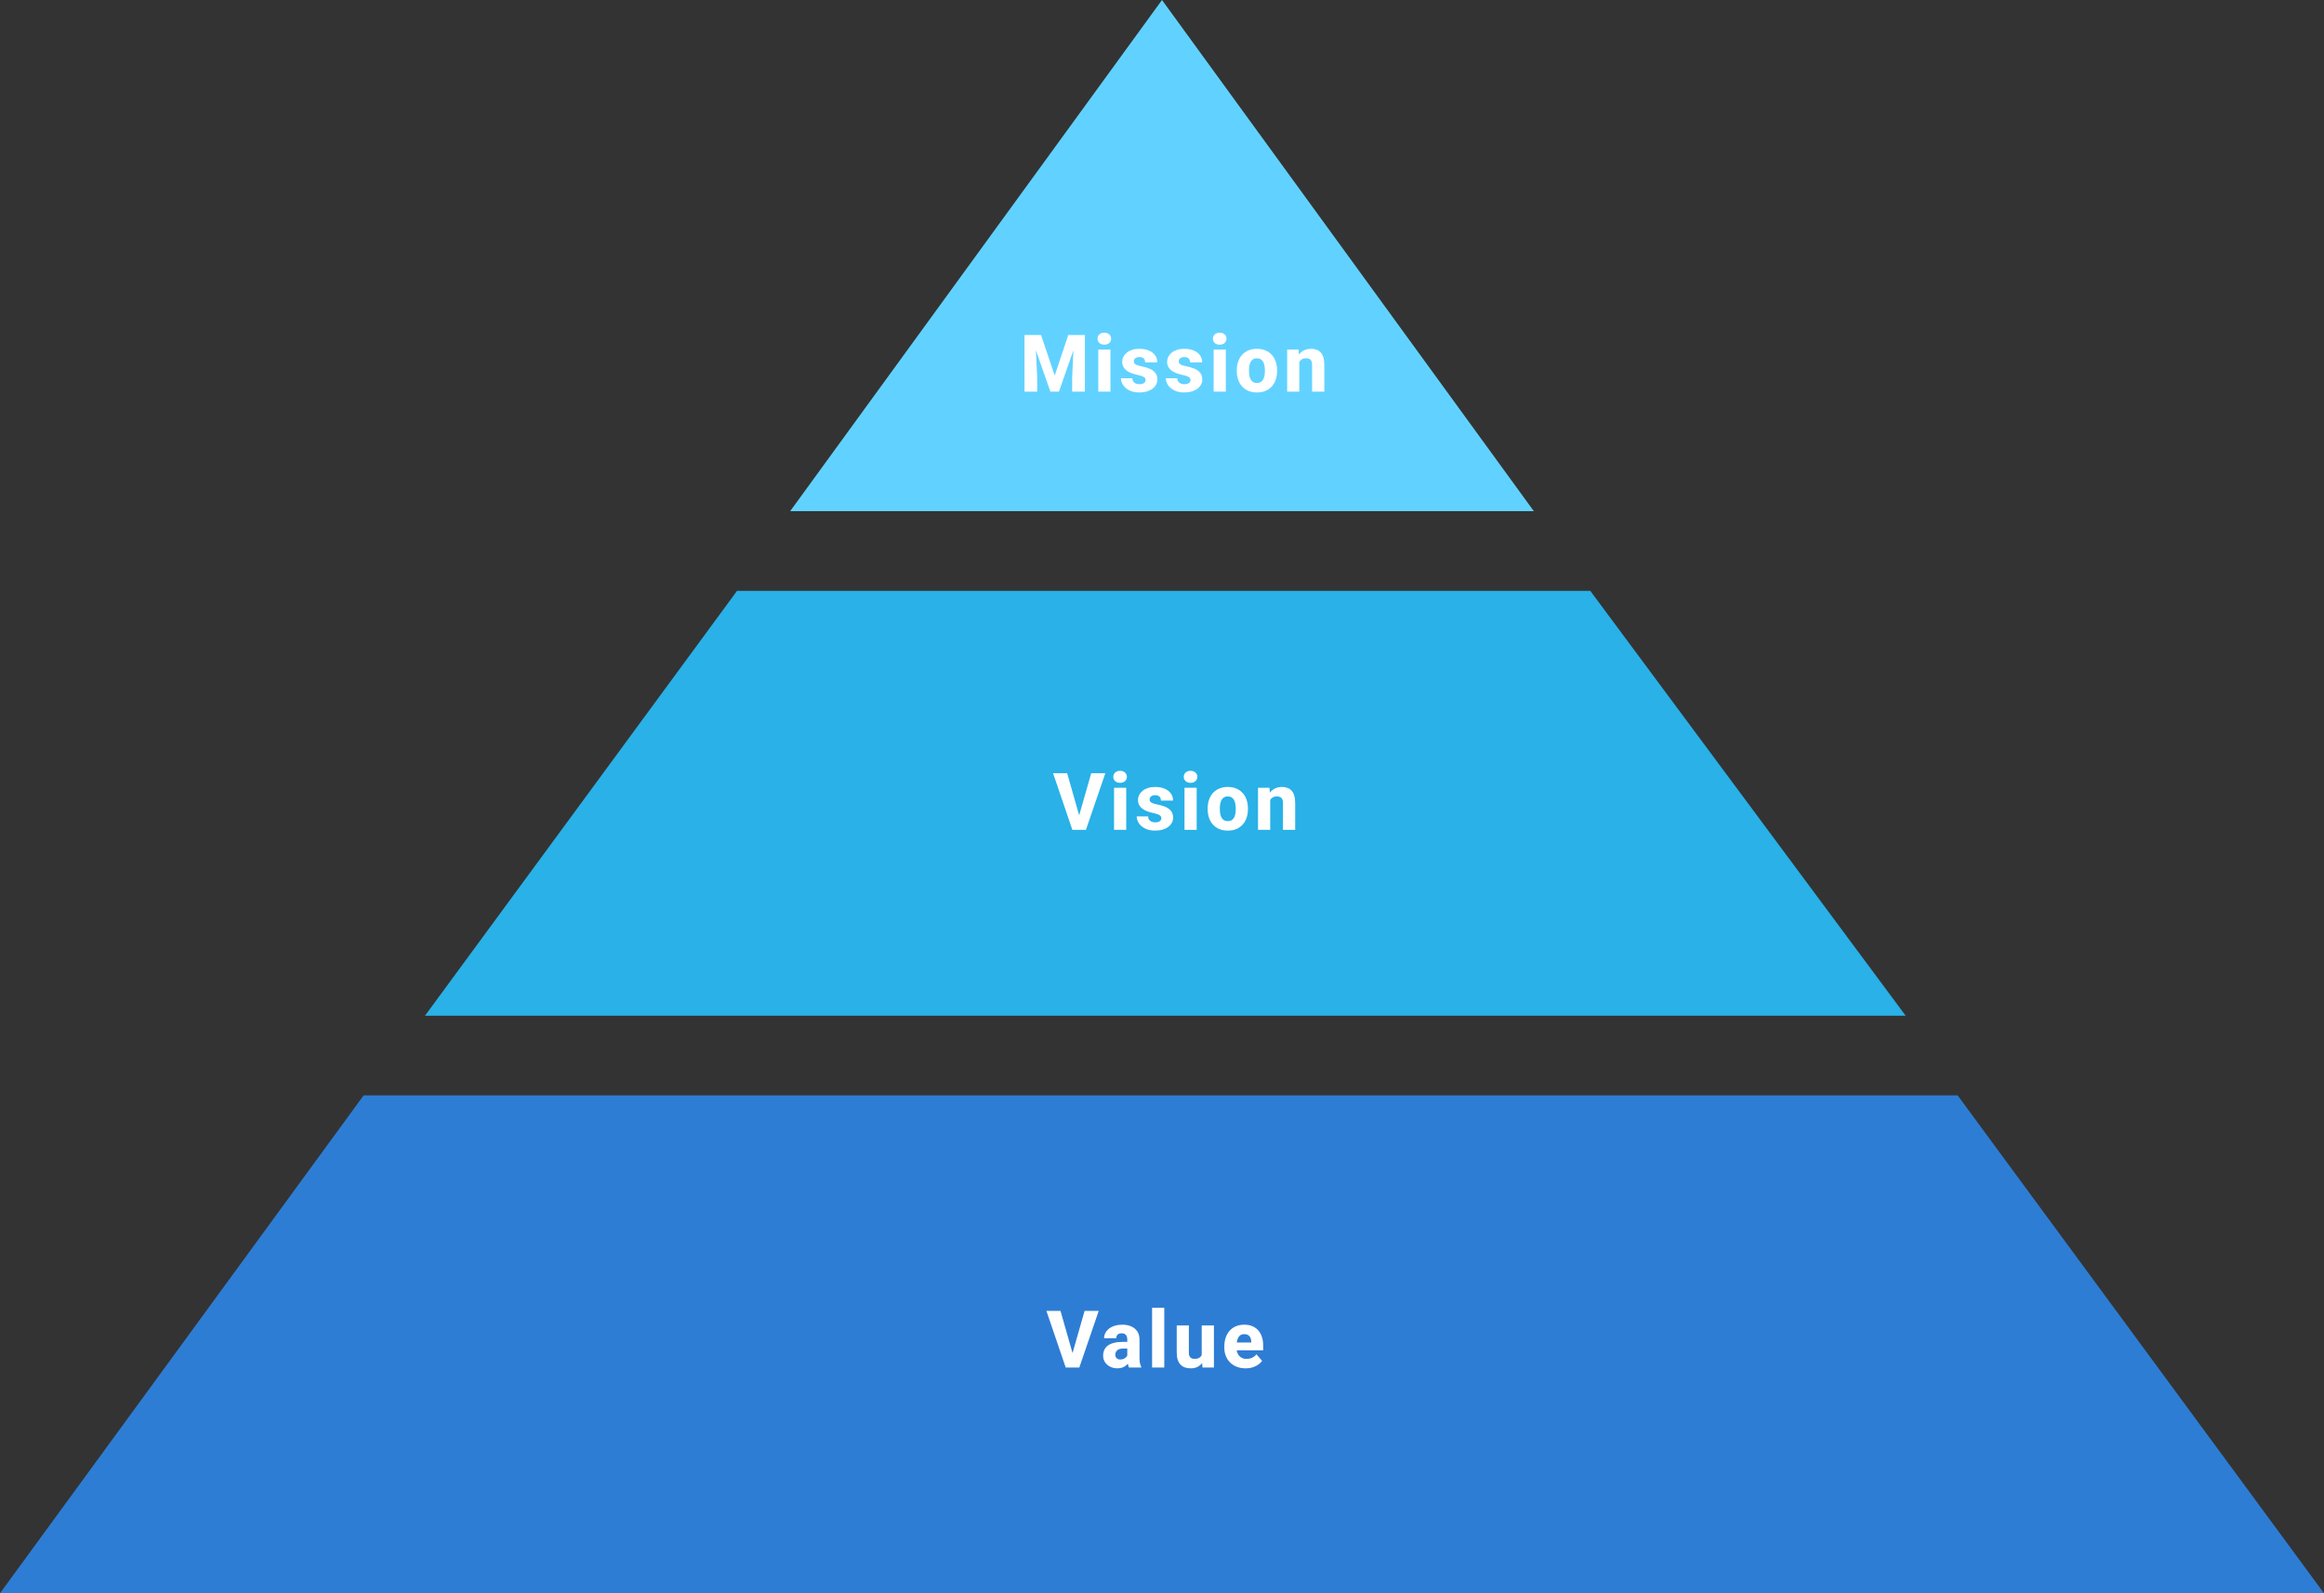 <svg width="350" height="240" viewBox="0 0 350 240" fill="none" xmlns="http://www.w3.org/2000/svg">
<rect x="0" y="0" width="350" height="240" fill="#333333" stroke="none"/>
<path d="M294.824 165H54.765L0 240H350L294.824 165Z" fill="#2E7DD4"/>
<path d="M239.5 89H111L64 153.004H287L239.5 89Z" fill="#29B1E8"/>
<path d="M119 77L175 0L231 77H119Z" fill="#61D2FF"/>
<path d="M155.205 50.469H156.787L158.838 56.568L160.883 50.469H162.465L159.477 59H158.194L155.205 50.469ZM154.291 50.469H155.903L156.202 56.791V59H154.291V50.469ZM161.768 50.469H163.385V59H161.469V56.791L161.768 50.469ZM167.237 52.66V59H165.403V52.66H167.237ZM165.292 51.02C165.292 50.754 165.386 50.537 165.573 50.369C165.761 50.197 166.007 50.111 166.311 50.111C166.616 50.111 166.862 50.197 167.05 50.369C167.241 50.537 167.337 50.754 167.337 51.02C167.337 51.281 167.241 51.498 167.05 51.67C166.862 51.838 166.616 51.922 166.311 51.922C166.007 51.922 165.761 51.838 165.573 51.67C165.386 51.498 165.292 51.281 165.292 51.02ZM172.53 57.236C172.53 57.119 172.493 57.016 172.419 56.926C172.349 56.836 172.22 56.754 172.032 56.68C171.849 56.605 171.589 56.531 171.253 56.457C170.937 56.391 170.642 56.305 170.368 56.199C170.095 56.09 169.857 55.959 169.654 55.807C169.45 55.65 169.292 55.467 169.179 55.256C169.066 55.041 169.009 54.797 169.009 54.523C169.009 54.258 169.066 54.006 169.179 53.768C169.296 53.529 169.464 53.318 169.683 53.135C169.905 52.951 170.175 52.807 170.491 52.701C170.812 52.596 171.175 52.543 171.581 52.543C172.14 52.543 172.622 52.631 173.029 52.807C173.435 52.978 173.747 53.221 173.966 53.533C174.185 53.842 174.294 54.195 174.294 54.594H172.466C172.466 54.43 172.435 54.287 172.372 54.166C172.31 54.045 172.214 53.951 172.085 53.885C171.956 53.815 171.786 53.779 171.575 53.779C171.411 53.779 171.267 53.809 171.142 53.867C171.021 53.922 170.925 53.998 170.855 54.096C170.788 54.193 170.755 54.307 170.755 54.435C170.755 54.525 170.775 54.607 170.814 54.682C170.857 54.752 170.921 54.818 171.007 54.881C171.097 54.94 171.212 54.992 171.353 55.039C171.497 55.086 171.673 55.131 171.88 55.174C172.321 55.256 172.724 55.371 173.087 55.52C173.454 55.668 173.747 55.873 173.966 56.135C174.189 56.397 174.3 56.742 174.3 57.172C174.3 57.453 174.236 57.711 174.107 57.945C173.982 58.18 173.8 58.385 173.562 58.56C173.323 58.736 173.038 58.873 172.706 58.971C172.374 59.068 171.999 59.117 171.581 59.117C170.984 59.117 170.478 59.01 170.064 58.795C169.65 58.58 169.337 58.31 169.126 57.986C168.919 57.658 168.816 57.322 168.816 56.978H170.532C170.54 57.19 170.593 57.361 170.691 57.494C170.792 57.627 170.923 57.725 171.083 57.787C171.243 57.846 171.423 57.875 171.622 57.875C171.821 57.875 171.987 57.848 172.12 57.793C172.253 57.738 172.355 57.664 172.425 57.57C172.495 57.473 172.53 57.361 172.53 57.236ZM179.295 57.236C179.295 57.119 179.257 57.016 179.183 56.926C179.113 56.836 178.984 56.754 178.796 56.68C178.613 56.605 178.353 56.531 178.017 56.457C177.701 56.391 177.406 56.305 177.132 56.199C176.859 56.09 176.621 55.959 176.418 55.807C176.214 55.65 176.056 55.467 175.943 55.256C175.83 55.041 175.773 54.797 175.773 54.523C175.773 54.258 175.83 54.006 175.943 53.768C176.06 53.529 176.228 53.318 176.447 53.135C176.67 52.951 176.939 52.807 177.255 52.701C177.576 52.596 177.939 52.543 178.345 52.543C178.904 52.543 179.386 52.631 179.793 52.807C180.199 52.978 180.511 53.221 180.73 53.533C180.949 53.842 181.058 54.195 181.058 54.594H179.23C179.23 54.43 179.199 54.287 179.136 54.166C179.074 54.045 178.978 53.951 178.849 53.885C178.72 53.815 178.55 53.779 178.339 53.779C178.175 53.779 178.031 53.809 177.906 53.867C177.785 53.922 177.689 53.998 177.619 54.096C177.552 54.193 177.519 54.307 177.519 54.435C177.519 54.525 177.539 54.607 177.578 54.682C177.621 54.752 177.685 54.818 177.771 54.881C177.861 54.94 177.976 54.992 178.117 55.039C178.261 55.086 178.437 55.131 178.644 55.174C179.086 55.256 179.488 55.371 179.851 55.52C180.218 55.668 180.511 55.873 180.73 56.135C180.953 56.397 181.064 56.742 181.064 57.172C181.064 57.453 181 57.711 180.871 57.945C180.746 58.18 180.564 58.385 180.326 58.56C180.087 58.736 179.802 58.873 179.47 58.971C179.138 59.068 178.763 59.117 178.345 59.117C177.748 59.117 177.242 59.01 176.828 58.795C176.414 58.58 176.101 58.31 175.89 57.986C175.683 57.658 175.58 57.322 175.58 56.978H177.296C177.304 57.19 177.357 57.361 177.455 57.494C177.556 57.627 177.687 57.725 177.847 57.787C178.007 57.846 178.187 57.875 178.386 57.875C178.586 57.875 178.752 57.848 178.884 57.793C179.017 57.738 179.119 57.664 179.189 57.57C179.259 57.473 179.295 57.361 179.295 57.236ZM184.611 52.66V59H182.777V52.66H184.611ZM182.666 51.02C182.666 50.754 182.76 50.537 182.947 50.369C183.135 50.197 183.381 50.111 183.686 50.111C183.99 50.111 184.236 50.197 184.424 50.369C184.615 50.537 184.711 50.754 184.711 51.02C184.711 51.281 184.615 51.498 184.424 51.67C184.236 51.838 183.99 51.922 183.686 51.922C183.381 51.922 183.135 51.838 182.947 51.67C182.76 51.498 182.666 51.281 182.666 51.02ZM186.266 55.895V55.772C186.266 55.307 186.332 54.879 186.465 54.488C186.598 54.094 186.793 53.752 187.051 53.463C187.309 53.174 187.625 52.949 188 52.789C188.375 52.625 188.805 52.543 189.289 52.543C189.782 52.543 190.215 52.625 190.59 52.789C190.969 52.949 191.287 53.174 191.545 53.463C191.803 53.752 191.998 54.094 192.131 54.488C192.264 54.879 192.33 55.307 192.33 55.772V55.895C192.33 56.355 192.264 56.783 192.131 57.178C191.998 57.568 191.803 57.91 191.545 58.203C191.287 58.492 190.971 58.717 190.596 58.877C190.221 59.037 189.789 59.117 189.301 59.117C188.817 59.117 188.385 59.037 188.006 58.877C187.627 58.717 187.309 58.492 187.051 58.203C186.793 57.91 186.598 57.568 186.465 57.178C186.332 56.783 186.266 56.355 186.266 55.895ZM188.1 55.772V55.895C188.1 56.145 188.12 56.379 188.159 56.598C188.202 56.816 188.27 57.008 188.364 57.172C188.457 57.336 188.58 57.465 188.733 57.559C188.889 57.648 189.079 57.693 189.301 57.693C189.524 57.693 189.711 57.648 189.864 57.559C190.016 57.465 190.139 57.336 190.233 57.172C190.327 57.008 190.393 56.816 190.432 56.598C190.475 56.379 190.496 56.145 190.496 55.895V55.772C190.496 55.525 190.475 55.295 190.432 55.08C190.393 54.861 190.327 54.668 190.233 54.5C190.139 54.332 190.014 54.201 189.858 54.107C189.705 54.014 189.516 53.967 189.289 53.967C189.071 53.967 188.885 54.014 188.733 54.107C188.58 54.201 188.457 54.332 188.364 54.5C188.27 54.668 188.202 54.861 188.159 55.08C188.12 55.295 188.1 55.525 188.1 55.772ZM195.684 54.014V59H193.85V52.66H195.573L195.684 54.014ZM195.444 55.607L194.987 55.619C194.987 55.143 195.046 54.715 195.163 54.336C195.28 53.957 195.446 53.635 195.661 53.369C195.88 53.1 196.139 52.895 196.44 52.754C196.745 52.613 197.081 52.543 197.448 52.543C197.745 52.543 198.016 52.586 198.263 52.672C198.509 52.758 198.72 52.897 198.895 53.088C199.075 53.275 199.212 53.525 199.305 53.838C199.399 54.147 199.446 54.527 199.446 54.98V59H197.606V54.975C197.606 54.709 197.569 54.504 197.495 54.359C197.421 54.215 197.311 54.113 197.167 54.055C197.026 53.996 196.854 53.967 196.651 53.967C196.436 53.967 196.253 54.01 196.1 54.096C195.948 54.178 195.823 54.293 195.725 54.441C195.628 54.59 195.555 54.764 195.509 54.963C195.466 55.162 195.444 55.377 195.444 55.607Z" fill="white"/>
<path d="M162.444 123.107L164.342 116.469H166.469L163.545 125H162.157L162.444 123.107ZM160.715 116.469L162.608 123.107L162.907 125H161.5L158.594 116.469H160.715ZM169.612 118.66V125H167.778V118.66H169.612ZM167.667 117.02C167.667 116.754 167.761 116.537 167.948 116.369C168.136 116.197 168.382 116.111 168.686 116.111C168.991 116.111 169.237 116.197 169.425 116.369C169.616 116.537 169.712 116.754 169.712 117.02C169.712 117.281 169.616 117.498 169.425 117.67C169.237 117.838 168.991 117.922 168.686 117.922C168.382 117.922 168.136 117.838 167.948 117.67C167.761 117.498 167.667 117.281 167.667 117.02ZM174.905 123.236C174.905 123.119 174.868 123.016 174.794 122.926C174.724 122.836 174.595 122.754 174.407 122.68C174.224 122.605 173.964 122.531 173.628 122.457C173.312 122.391 173.017 122.305 172.743 122.199C172.47 122.09 172.232 121.959 172.029 121.807C171.825 121.65 171.667 121.467 171.554 121.256C171.441 121.041 171.384 120.797 171.384 120.523C171.384 120.258 171.441 120.006 171.554 119.768C171.671 119.529 171.839 119.318 172.058 119.135C172.28 118.951 172.55 118.807 172.866 118.701C173.187 118.596 173.55 118.543 173.956 118.543C174.515 118.543 174.997 118.631 175.404 118.807C175.81 118.979 176.122 119.221 176.341 119.533C176.56 119.842 176.669 120.195 176.669 120.594H174.841C174.841 120.43 174.81 120.287 174.747 120.166C174.685 120.045 174.589 119.951 174.46 119.885C174.331 119.814 174.161 119.779 173.95 119.779C173.786 119.779 173.642 119.809 173.517 119.867C173.396 119.922 173.3 119.998 173.23 120.096C173.163 120.193 173.13 120.307 173.13 120.436C173.13 120.525 173.15 120.607 173.189 120.682C173.232 120.752 173.296 120.818 173.382 120.881C173.472 120.939 173.587 120.992 173.728 121.039C173.872 121.086 174.048 121.131 174.255 121.174C174.696 121.256 175.099 121.371 175.462 121.52C175.829 121.668 176.122 121.873 176.341 122.135C176.564 122.396 176.675 122.742 176.675 123.172C176.675 123.453 176.611 123.711 176.482 123.945C176.357 124.18 176.175 124.385 175.937 124.561C175.698 124.736 175.413 124.873 175.081 124.971C174.749 125.068 174.374 125.117 173.956 125.117C173.359 125.117 172.853 125.01 172.439 124.795C172.025 124.58 171.712 124.311 171.501 123.986C171.294 123.658 171.191 123.322 171.191 122.979H172.907C172.915 123.189 172.968 123.361 173.066 123.494C173.167 123.627 173.298 123.725 173.458 123.787C173.618 123.846 173.798 123.875 173.997 123.875C174.196 123.875 174.363 123.848 174.495 123.793C174.628 123.738 174.73 123.664 174.8 123.57C174.87 123.473 174.905 123.361 174.905 123.236ZM180.222 118.66V125H178.388V118.66H180.222ZM178.277 117.02C178.277 116.754 178.371 116.537 178.558 116.369C178.746 116.197 178.992 116.111 179.296 116.111C179.601 116.111 179.847 116.197 180.035 116.369C180.226 116.537 180.322 116.754 180.322 117.02C180.322 117.281 180.226 117.498 180.035 117.67C179.847 117.838 179.601 117.922 179.296 117.922C178.992 117.922 178.746 117.838 178.558 117.67C178.371 117.498 178.277 117.281 178.277 117.02ZM181.877 121.895V121.771C181.877 121.307 181.943 120.879 182.076 120.488C182.209 120.094 182.404 119.752 182.662 119.463C182.92 119.174 183.236 118.949 183.611 118.789C183.986 118.625 184.416 118.543 184.9 118.543C185.393 118.543 185.826 118.625 186.201 118.789C186.58 118.949 186.898 119.174 187.156 119.463C187.414 119.752 187.609 120.094 187.742 120.488C187.875 120.879 187.941 121.307 187.941 121.771V121.895C187.941 122.355 187.875 122.783 187.742 123.178C187.609 123.568 187.414 123.91 187.156 124.203C186.898 124.492 186.582 124.717 186.207 124.877C185.832 125.037 185.4 125.117 184.912 125.117C184.428 125.117 183.996 125.037 183.617 124.877C183.238 124.717 182.92 124.492 182.662 124.203C182.404 123.91 182.209 123.568 182.076 123.178C181.943 122.783 181.877 122.355 181.877 121.895ZM183.711 121.771V121.895C183.711 122.145 183.73 122.379 183.77 122.598C183.812 122.816 183.881 123.008 183.975 123.172C184.068 123.336 184.191 123.465 184.344 123.559C184.5 123.648 184.689 123.693 184.912 123.693C185.135 123.693 185.322 123.648 185.475 123.559C185.627 123.465 185.75 123.336 185.844 123.172C185.938 123.008 186.004 122.816 186.043 122.598C186.086 122.379 186.107 122.145 186.107 121.895V121.771C186.107 121.525 186.086 121.295 186.043 121.08C186.004 120.861 185.938 120.668 185.844 120.5C185.75 120.332 185.625 120.201 185.469 120.107C185.316 120.014 185.127 119.967 184.9 119.967C184.682 119.967 184.496 120.014 184.344 120.107C184.191 120.201 184.068 120.332 183.975 120.5C183.881 120.668 183.812 120.861 183.77 121.08C183.73 121.295 183.711 121.525 183.711 121.771ZM191.295 120.014V125H189.461V118.66H191.184L191.295 120.014ZM191.055 121.607L190.598 121.619C190.598 121.143 190.657 120.715 190.774 120.336C190.891 119.957 191.057 119.635 191.272 119.369C191.491 119.1 191.75 118.895 192.051 118.754C192.356 118.613 192.692 118.543 193.059 118.543C193.356 118.543 193.627 118.586 193.873 118.672C194.12 118.758 194.33 118.896 194.506 119.088C194.686 119.275 194.823 119.525 194.916 119.838C195.01 120.146 195.057 120.527 195.057 120.98V125H193.217V120.975C193.217 120.709 193.18 120.504 193.106 120.359C193.032 120.215 192.922 120.113 192.778 120.055C192.637 119.996 192.465 119.967 192.262 119.967C192.047 119.967 191.864 120.01 191.711 120.096C191.559 120.178 191.434 120.293 191.336 120.441C191.239 120.59 191.166 120.764 191.12 120.963C191.077 121.162 191.055 121.377 191.055 121.607Z" fill="white"/>
<path d="M161.444 204.107L163.342 197.469H165.469L162.545 206H161.157L161.444 204.107ZM159.715 197.469L161.608 204.107L161.907 206H160.5L157.594 197.469H159.715ZM169.772 204.488V201.77C169.772 201.578 169.743 201.414 169.684 201.277C169.626 201.141 169.534 201.033 169.409 200.955C169.284 200.877 169.122 200.838 168.923 200.838C168.755 200.838 168.608 200.867 168.483 200.926C168.362 200.984 168.268 201.068 168.202 201.178C168.139 201.287 168.108 201.422 168.108 201.582H166.28C166.28 201.297 166.345 201.031 166.473 200.785C166.602 200.539 166.786 200.322 167.024 200.135C167.266 199.947 167.555 199.803 167.891 199.701C168.227 199.596 168.604 199.543 169.022 199.543C169.518 199.543 169.96 199.627 170.346 199.795C170.737 199.959 171.046 200.207 171.272 200.539C171.499 200.867 171.612 201.281 171.612 201.781V204.436C171.612 204.818 171.634 205.119 171.677 205.338C171.723 205.553 171.79 205.74 171.876 205.9V206H170.03C169.944 205.816 169.88 205.59 169.837 205.32C169.794 205.047 169.772 204.77 169.772 204.488ZM170.001 202.133L170.012 203.141H169.104C168.901 203.141 168.725 203.166 168.577 203.217C168.432 203.268 168.315 203.338 168.225 203.428C168.136 203.514 168.069 203.615 168.026 203.732C167.987 203.846 167.968 203.971 167.968 204.107C167.968 204.236 167.999 204.354 168.061 204.459C168.124 204.561 168.21 204.641 168.319 204.699C168.429 204.758 168.555 204.787 168.7 204.787C168.938 204.787 169.141 204.74 169.309 204.646C169.481 204.553 169.614 204.439 169.708 204.307C169.802 204.17 169.848 204.043 169.848 203.926L170.288 204.688C170.218 204.844 170.132 205.006 170.03 205.174C169.929 205.338 169.8 205.492 169.643 205.637C169.487 205.777 169.298 205.893 169.075 205.982C168.856 206.072 168.593 206.117 168.284 206.117C167.886 206.117 167.524 206.037 167.2 205.877C166.876 205.713 166.616 205.488 166.421 205.203C166.229 204.918 166.134 204.59 166.134 204.219C166.134 203.887 166.194 203.592 166.315 203.334C166.436 203.076 166.618 202.857 166.86 202.678C167.106 202.498 167.415 202.363 167.786 202.273C168.157 202.18 168.591 202.133 169.087 202.133H170.001ZM175.341 197V206H173.507V197H175.341ZM180.98 204.471V199.66H182.82V206H181.097L180.98 204.471ZM181.173 203.176L181.677 203.164C181.677 203.59 181.627 203.982 181.525 204.342C181.427 204.701 181.279 205.014 181.08 205.279C180.884 205.545 180.64 205.752 180.347 205.9C180.058 206.045 179.72 206.117 179.334 206.117C179.021 206.117 178.734 206.074 178.472 205.988C178.214 205.898 177.992 205.76 177.804 205.572C177.617 205.381 177.472 205.137 177.371 204.84C177.269 204.539 177.218 204.18 177.218 203.762V199.66H179.046V203.773C179.046 203.938 179.066 204.078 179.105 204.195C179.148 204.309 179.205 204.402 179.275 204.477C179.349 204.551 179.439 204.605 179.545 204.641C179.654 204.676 179.773 204.693 179.902 204.693C180.226 204.693 180.48 204.627 180.664 204.494C180.851 204.357 180.982 204.176 181.056 203.949C181.134 203.719 181.173 203.461 181.173 203.176ZM187.598 206.117C187.094 206.117 186.643 206.037 186.244 205.877C185.846 205.717 185.508 205.496 185.23 205.215C184.957 204.93 184.748 204.602 184.604 204.23C184.459 203.859 184.387 203.463 184.387 203.041V202.818C184.387 202.346 184.453 201.91 184.586 201.512C184.719 201.113 184.912 200.768 185.166 200.475C185.424 200.178 185.74 199.949 186.115 199.789C186.49 199.625 186.918 199.543 187.398 199.543C187.848 199.543 188.248 199.617 188.6 199.766C188.951 199.91 189.248 200.119 189.49 200.393C189.732 200.662 189.916 200.988 190.041 201.371C190.17 201.75 190.234 202.176 190.234 202.648V203.398H185.125V202.221H188.441V202.08C188.441 201.857 188.4 201.662 188.318 201.494C188.24 201.326 188.123 201.197 187.967 201.107C187.814 201.014 187.621 200.967 187.387 200.967C187.164 200.967 186.979 201.014 186.83 201.107C186.682 201.201 186.562 201.334 186.473 201.506C186.387 201.674 186.324 201.871 186.285 202.098C186.246 202.32 186.227 202.561 186.227 202.818V203.041C186.227 203.287 186.26 203.512 186.326 203.715C186.393 203.918 186.49 204.092 186.619 204.236C186.748 204.381 186.904 204.494 187.088 204.576C187.271 204.658 187.48 204.699 187.715 204.699C188.004 204.699 188.279 204.645 188.541 204.535C188.803 204.422 189.029 204.246 189.221 204.008L190.076 204.986C189.947 205.174 189.766 205.355 189.531 205.531C189.301 205.703 189.023 205.844 188.699 205.953C188.375 206.062 188.008 206.117 187.598 206.117Z" fill="white"/>
</svg>
